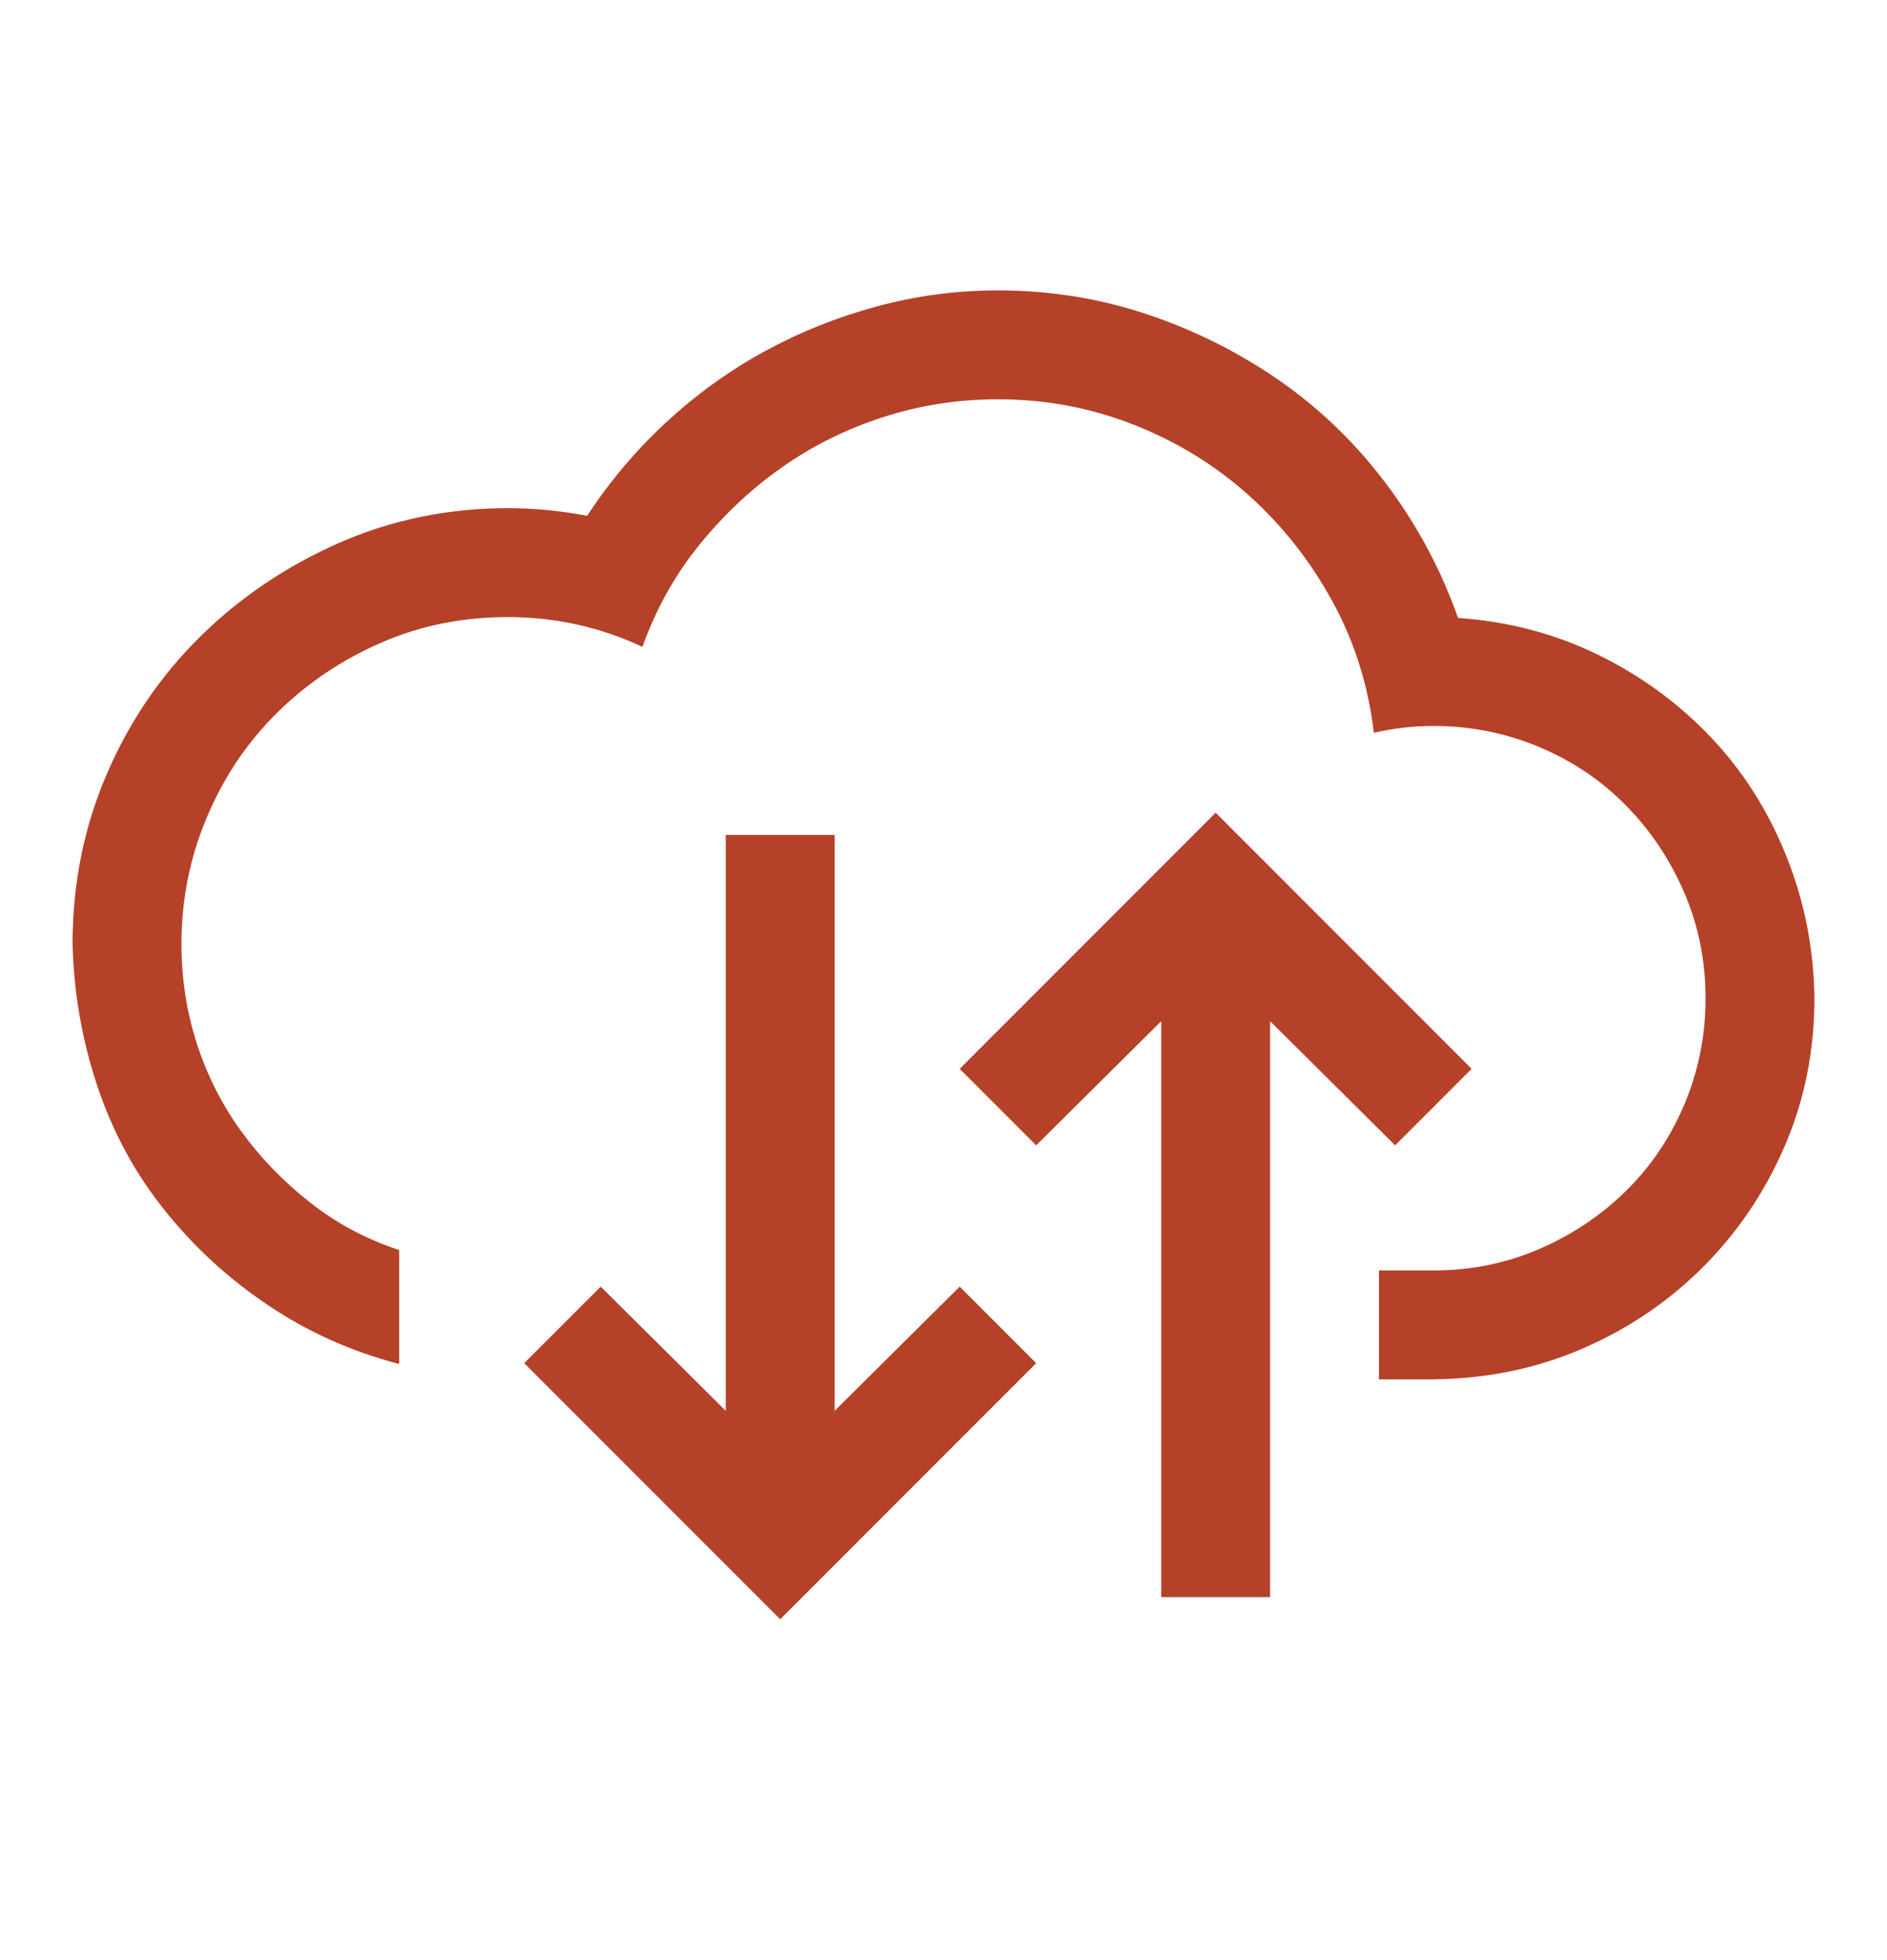 <svg width="26" height="27" viewBox="0 0 26 27" fill="none" xmlns="http://www.w3.org/2000/svg">
<path d="M20.09 8.512C20.777 8.559 21.418 8.727 22.012 9.016C22.605 9.305 23.125 9.684 23.57 10.152C24.016 10.621 24.363 11.168 24.613 11.793C24.863 12.418 24.992 13.07 25 13.75C25 14.477 24.863 15.156 24.59 15.789C24.316 16.422 23.941 16.977 23.465 17.453C22.988 17.93 22.434 18.305 21.801 18.578C21.168 18.852 20.484 18.992 19.75 19H19V17.5H19.75C20.266 17.5 20.75 17.402 21.203 17.207C21.656 17.012 22.055 16.746 22.398 16.41C22.742 16.074 23.012 15.676 23.207 15.215C23.402 14.754 23.5 14.266 23.5 13.75C23.5 13.234 23.402 12.75 23.207 12.297C23.012 11.844 22.746 11.445 22.41 11.102C22.074 10.758 21.676 10.488 21.215 10.293C20.754 10.098 20.266 10 19.75 10C19.609 10 19.473 10.008 19.34 10.023C19.207 10.039 19.07 10.062 18.93 10.094C18.852 9.438 18.66 8.832 18.355 8.277C18.051 7.723 17.668 7.238 17.207 6.824C16.746 6.41 16.219 6.086 15.625 5.852C15.031 5.617 14.406 5.5 13.75 5.5C13.203 5.5 12.676 5.582 12.168 5.746C11.66 5.91 11.195 6.141 10.773 6.438C10.352 6.734 9.973 7.09 9.637 7.504C9.301 7.918 9.039 8.387 8.852 8.91C8.266 8.637 7.648 8.5 7 8.5C6.375 8.5 5.793 8.617 5.254 8.852C4.715 9.086 4.238 9.406 3.824 9.812C3.41 10.219 3.086 10.699 2.852 11.254C2.617 11.809 2.5 12.391 2.5 13C2.5 13.477 2.57 13.934 2.711 14.371C2.852 14.809 3.055 15.211 3.32 15.578C3.586 15.945 3.902 16.273 4.27 16.562C4.637 16.852 5.047 17.07 5.5 17.219V18.789C4.844 18.617 4.242 18.348 3.695 17.98C3.148 17.613 2.672 17.176 2.266 16.668C1.859 16.16 1.551 15.59 1.34 14.957C1.129 14.324 1.016 13.672 1 13C1 12.172 1.156 11.395 1.469 10.668C1.781 9.941 2.211 9.309 2.758 8.77C3.305 8.23 3.941 7.801 4.668 7.48C5.395 7.16 6.172 7 7 7C7.359 7 7.723 7.035 8.09 7.105C8.402 6.629 8.766 6.199 9.18 5.816C9.594 5.434 10.043 5.109 10.527 4.844C11.012 4.578 11.527 4.371 12.074 4.223C12.621 4.074 13.18 4 13.75 4C14.461 4 15.145 4.109 15.801 4.328C16.457 4.547 17.066 4.852 17.629 5.242C18.191 5.633 18.684 6.109 19.105 6.672C19.527 7.234 19.855 7.848 20.09 8.512ZM11.5 19.434L13.223 17.723L14.277 18.777L10.75 22.305L7.223 18.777L8.277 17.723L10 19.434V11.5H11.5V19.434ZM19.223 15.777L17.5 14.066V22H16V14.066L14.277 15.777L13.223 14.723L16.75 11.195L20.277 14.723L19.223 15.777Z" fill="#B54128"/>
</svg>
